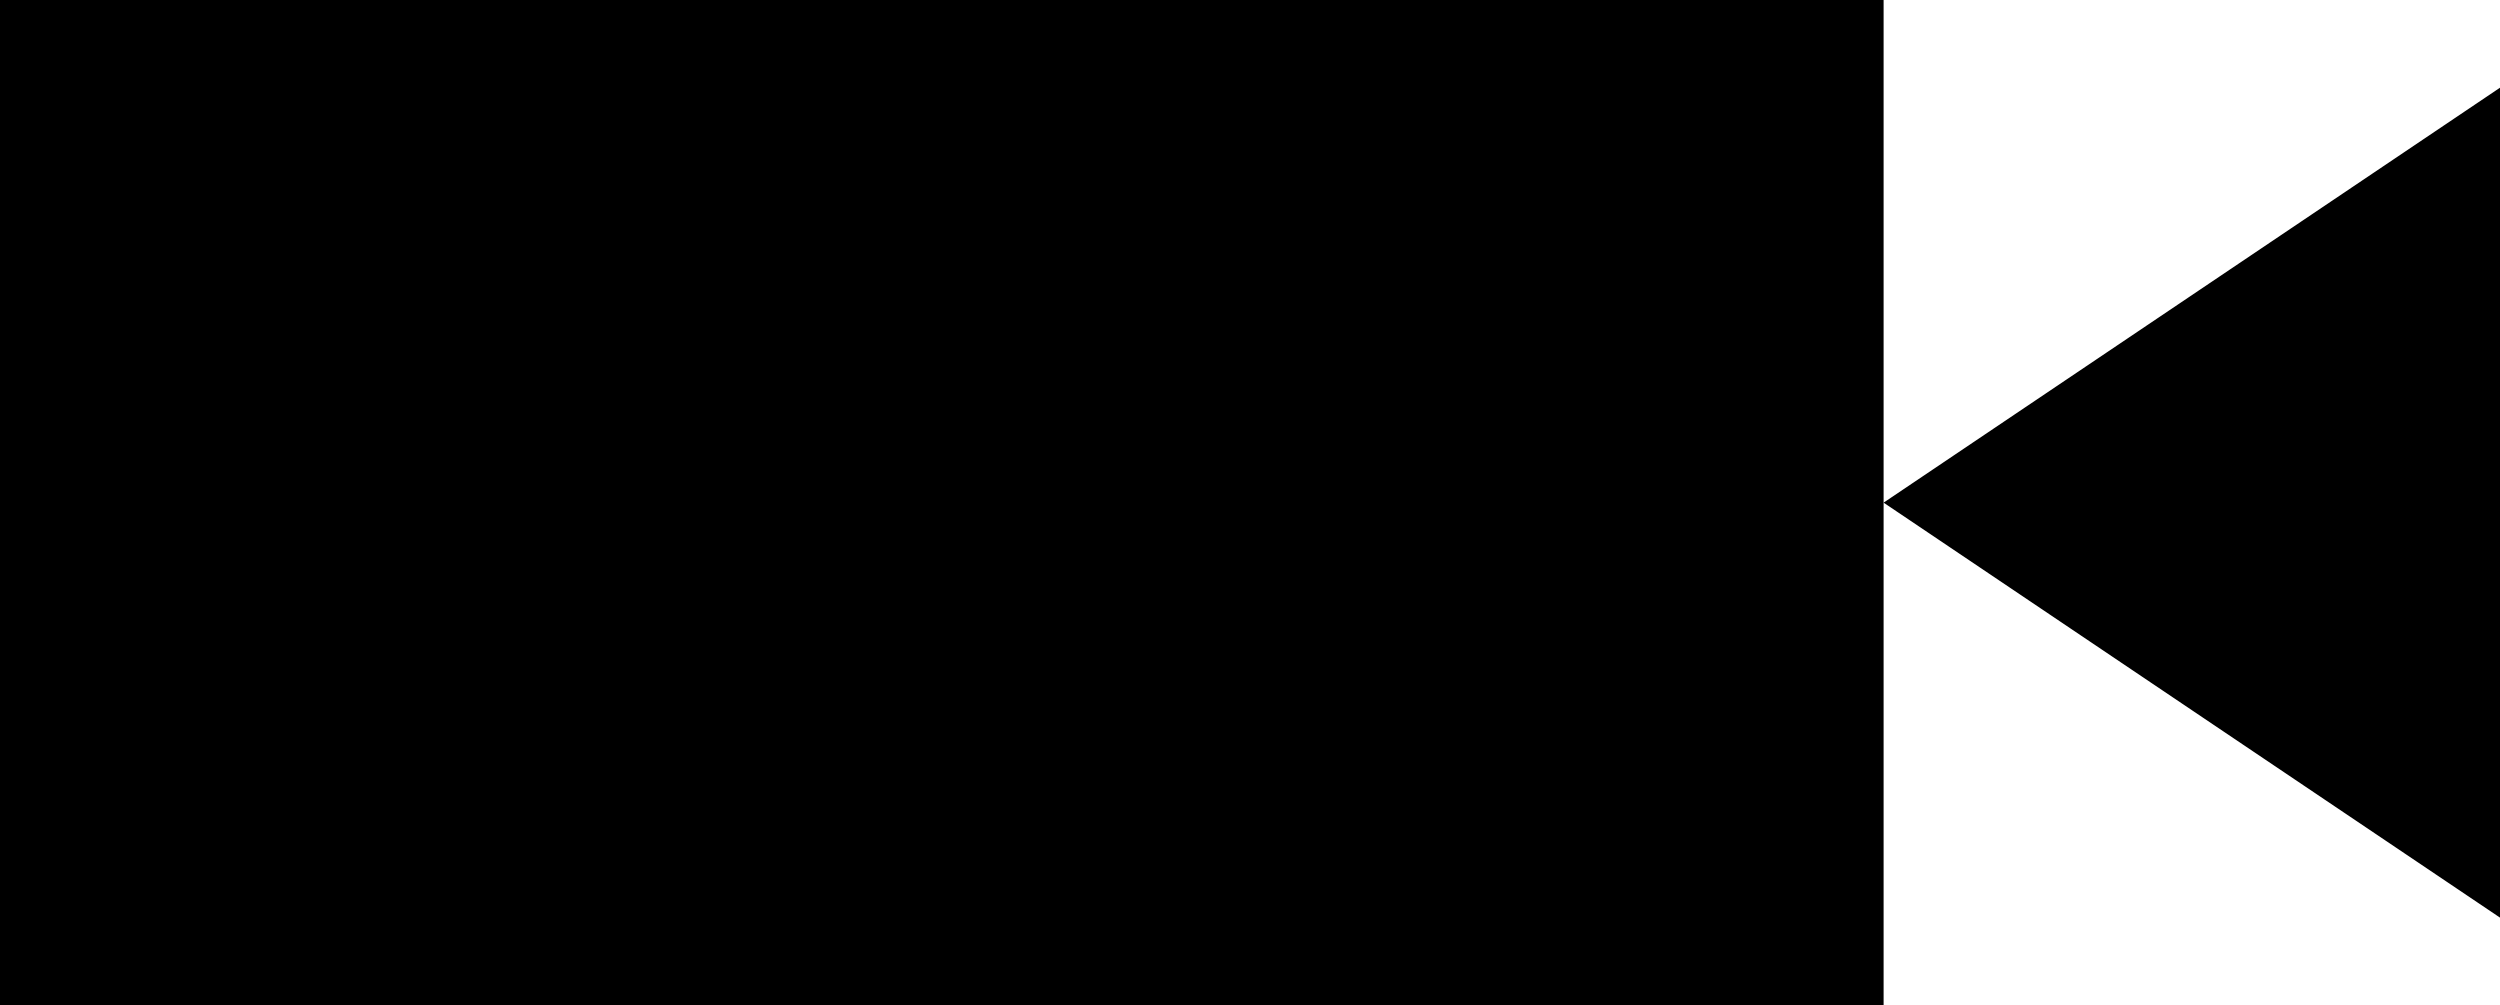 <?xml version="1.0" encoding="UTF-8" standalone="no"?>
<!-- Generator: Adobe Illustrator 14.0.0, SVG Export Plug-In . SVG Version: 6.00 Build 43363)  -->
<svg
    xmlns:rdf="http://www.w3.org/1999/02/22-rdf-syntax-ns#"
    xmlns="http://www.w3.org/2000/svg"
    xmlns:cc="http://web.resource.org/cc/"
    xmlns:xlink="http://www.w3.org/1999/xlink"
    xmlns:dc="http://purl.org/dc/elements/1.1/"
    xmlns:svg="http://www.w3.org/2000/svg"
    xmlns:inkscape="http://www.inkscape.org/namespaces/inkscape"
    xmlns:sodipodi="http://sodipodi.sourceforge.net/DTD/sodipodi-0.dtd"
    xmlns:ns1="http://sozi.baierouge.fr"
    id="Layer_1"
    enable-background="new 0 0 100 40.213"
    xml:space="preserve"
    viewBox="0 0 100 40.213"
    version="1.0"
    y="0px"
    x="0px"
  >
<polygon
      points="75.344 20.106 75.344 40.213 0 40.213 0 0 75.344 0"
  />
<polygon
      points="75.344 20.106 100 36.705 100 20.106 100 3.508"
  />
</svg
>
